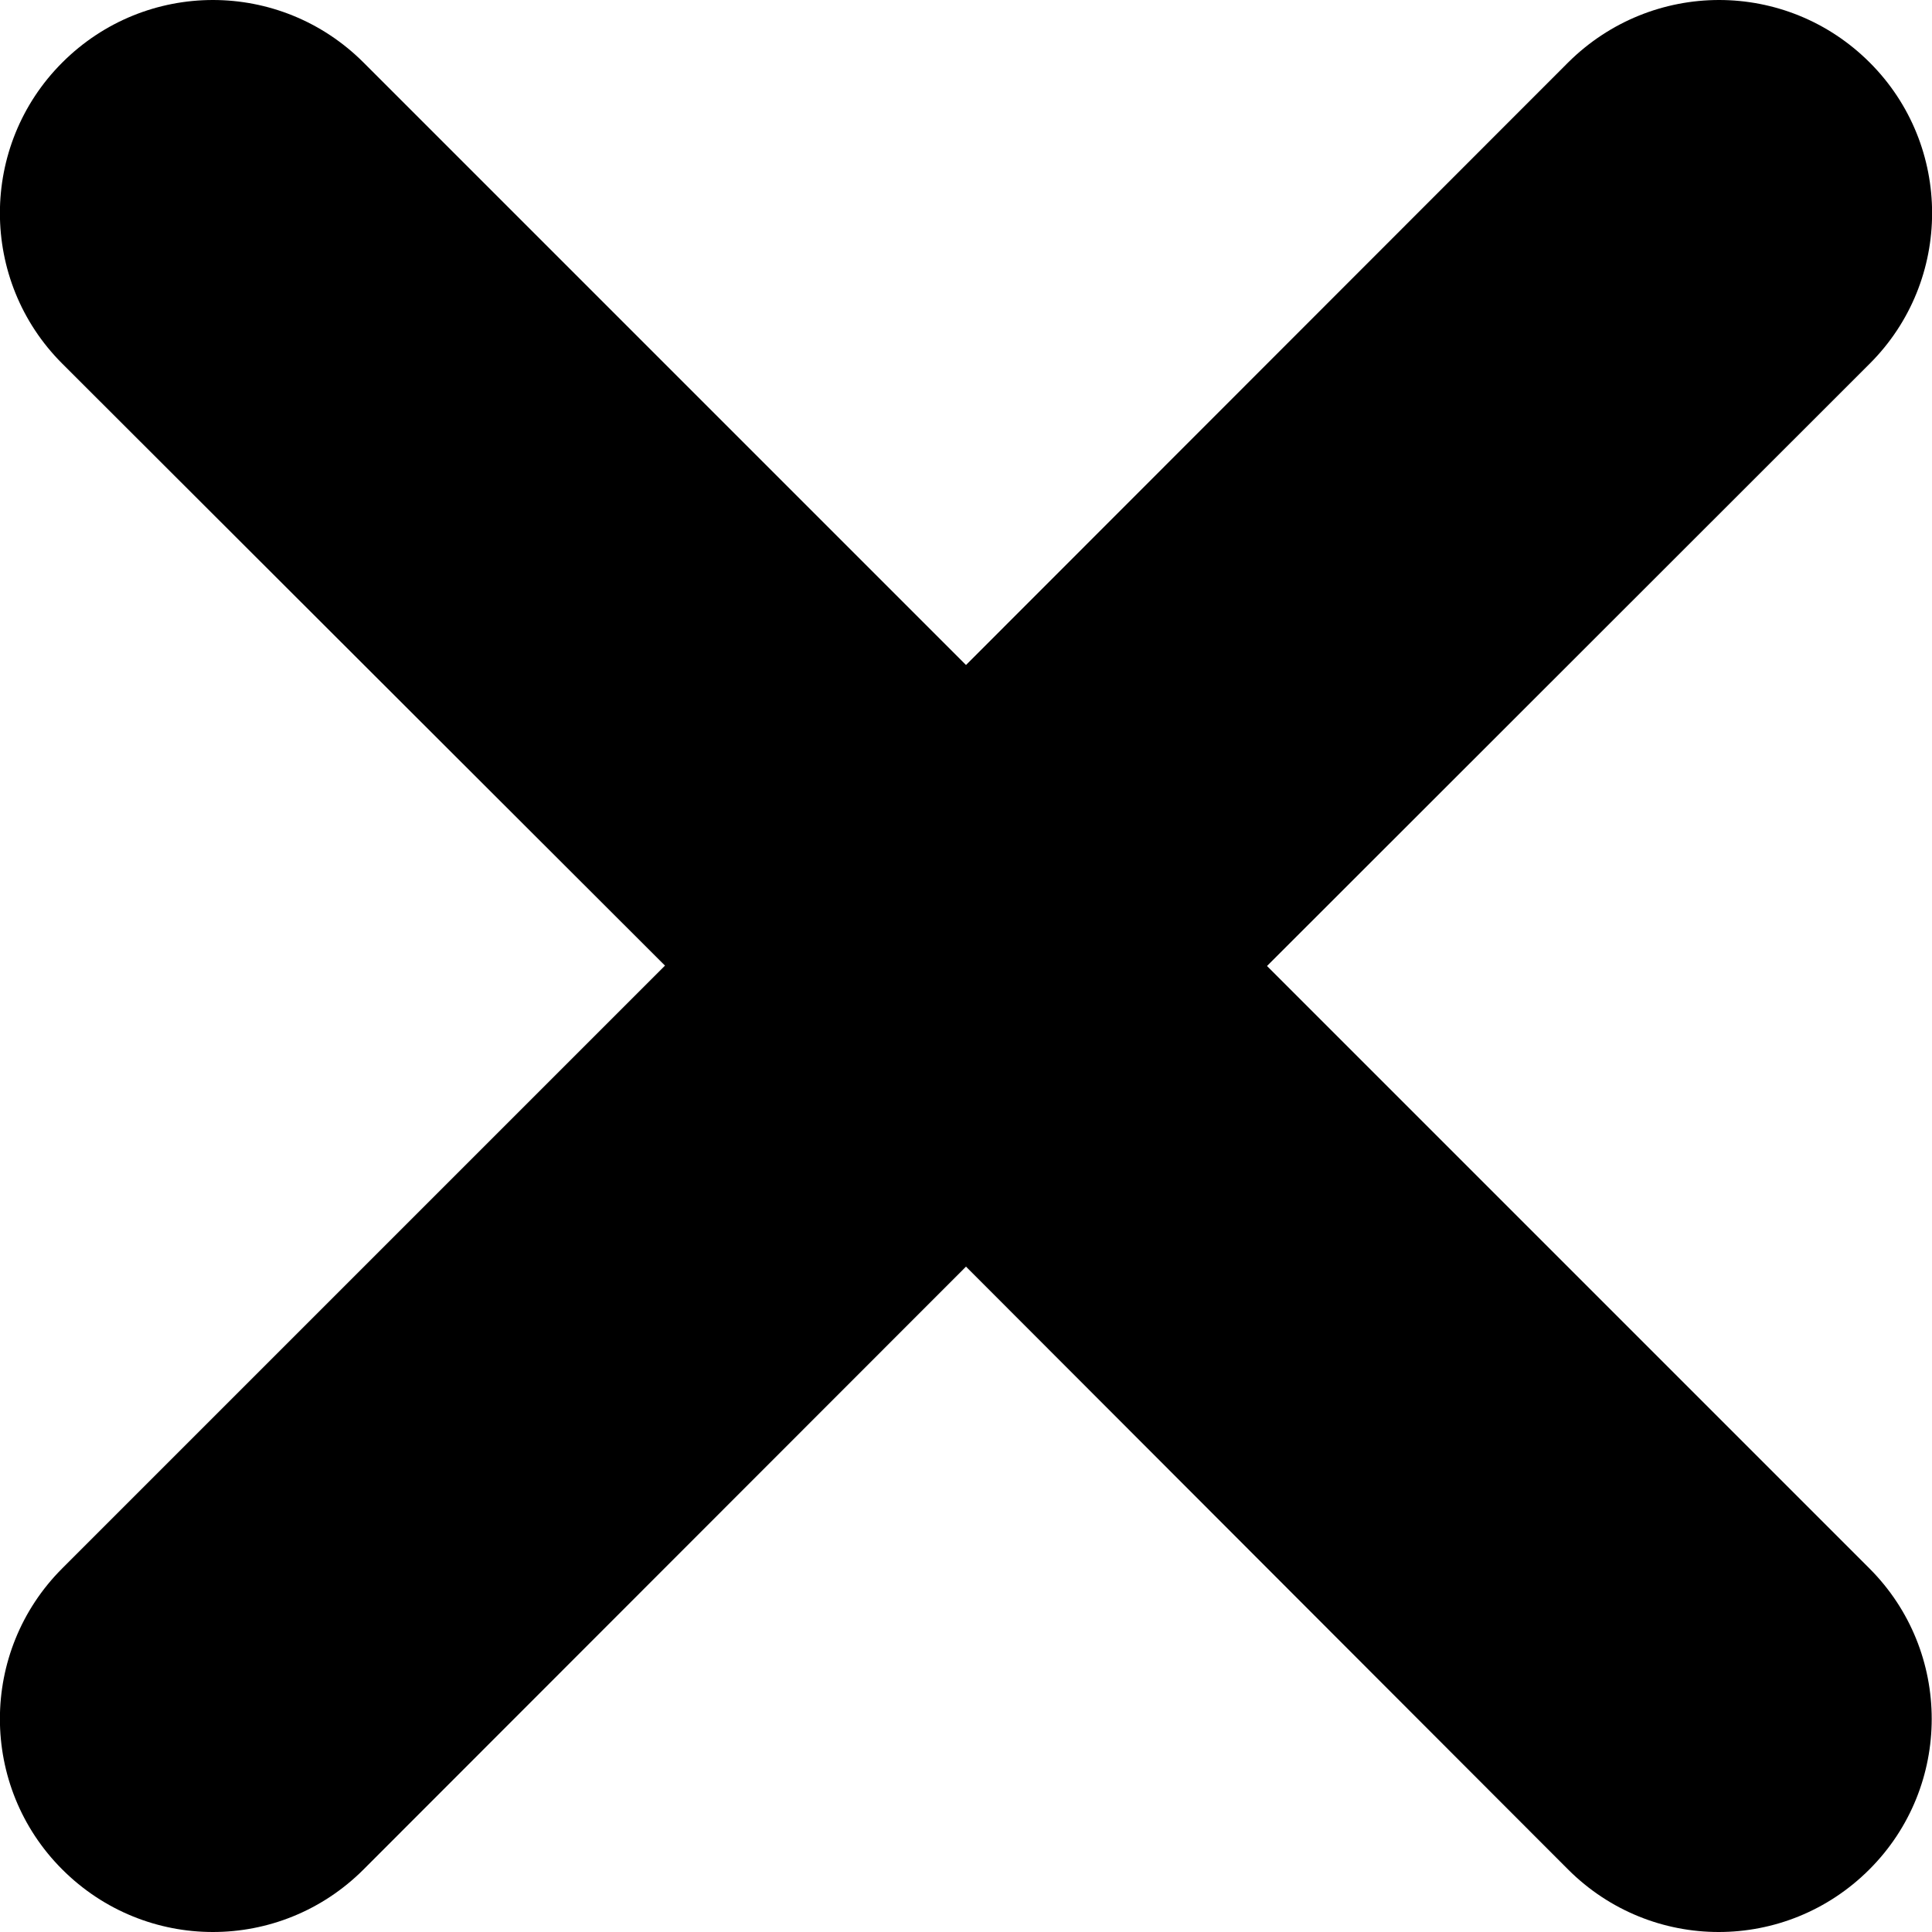 <?xml version="1.0" encoding="utf-8"?>
<!-- Generator: Adobe Illustrator 18.0.0, SVG Export Plug-In . SVG Version: 6.00 Build 0)  -->
<!DOCTYPE svg PUBLIC "-//W3C//DTD SVG 1.1 Basic//EN" "http://www.w3.org/Graphics/SVG/1.1/DTD/svg11-basic.dtd">
<svg version="1.1" baseProfile="basic" id="Arrow_1_"
	 xmlns="http://www.w3.org/2000/svg" xmlns:xlink="http://www.w3.org/1999/xlink" x="0px" y="0px" width="500px" height="500px"
	 viewBox="0 0 500 500" xml:space="preserve">
<g id="Layer_3">
	<g>
		<g>
			<path d="M444.9,0c14.1,0,28.2,5.4,39,16.2c21.5,21.5,21.5,56.4,0,77.9l-156,155.9l155.9,155.9c21.5,21.5,21.5,56.4,0,77.9
				c-10.8,10.8-24.9,16.2-39,16.2s-28.2-5.4-39-16.2L250,327.8l-155.9,156c-10.8,10.8-24.9,16.2-39,16.2s-28.2-5.4-39-16.2
				c-21.5-21.5-21.5-56.4,0-77.9l156-156L16.1,94.1c-21.5-21.5-21.5-56.4,0-77.9C26.9,5.4,41,0,55.1,0s28.2,5.4,39,16.2L250,172.1
				l155.9-156C416.7,5.4,430.8,0,444.9,0"/>
		</g>
	</g>
</g>
</svg>
